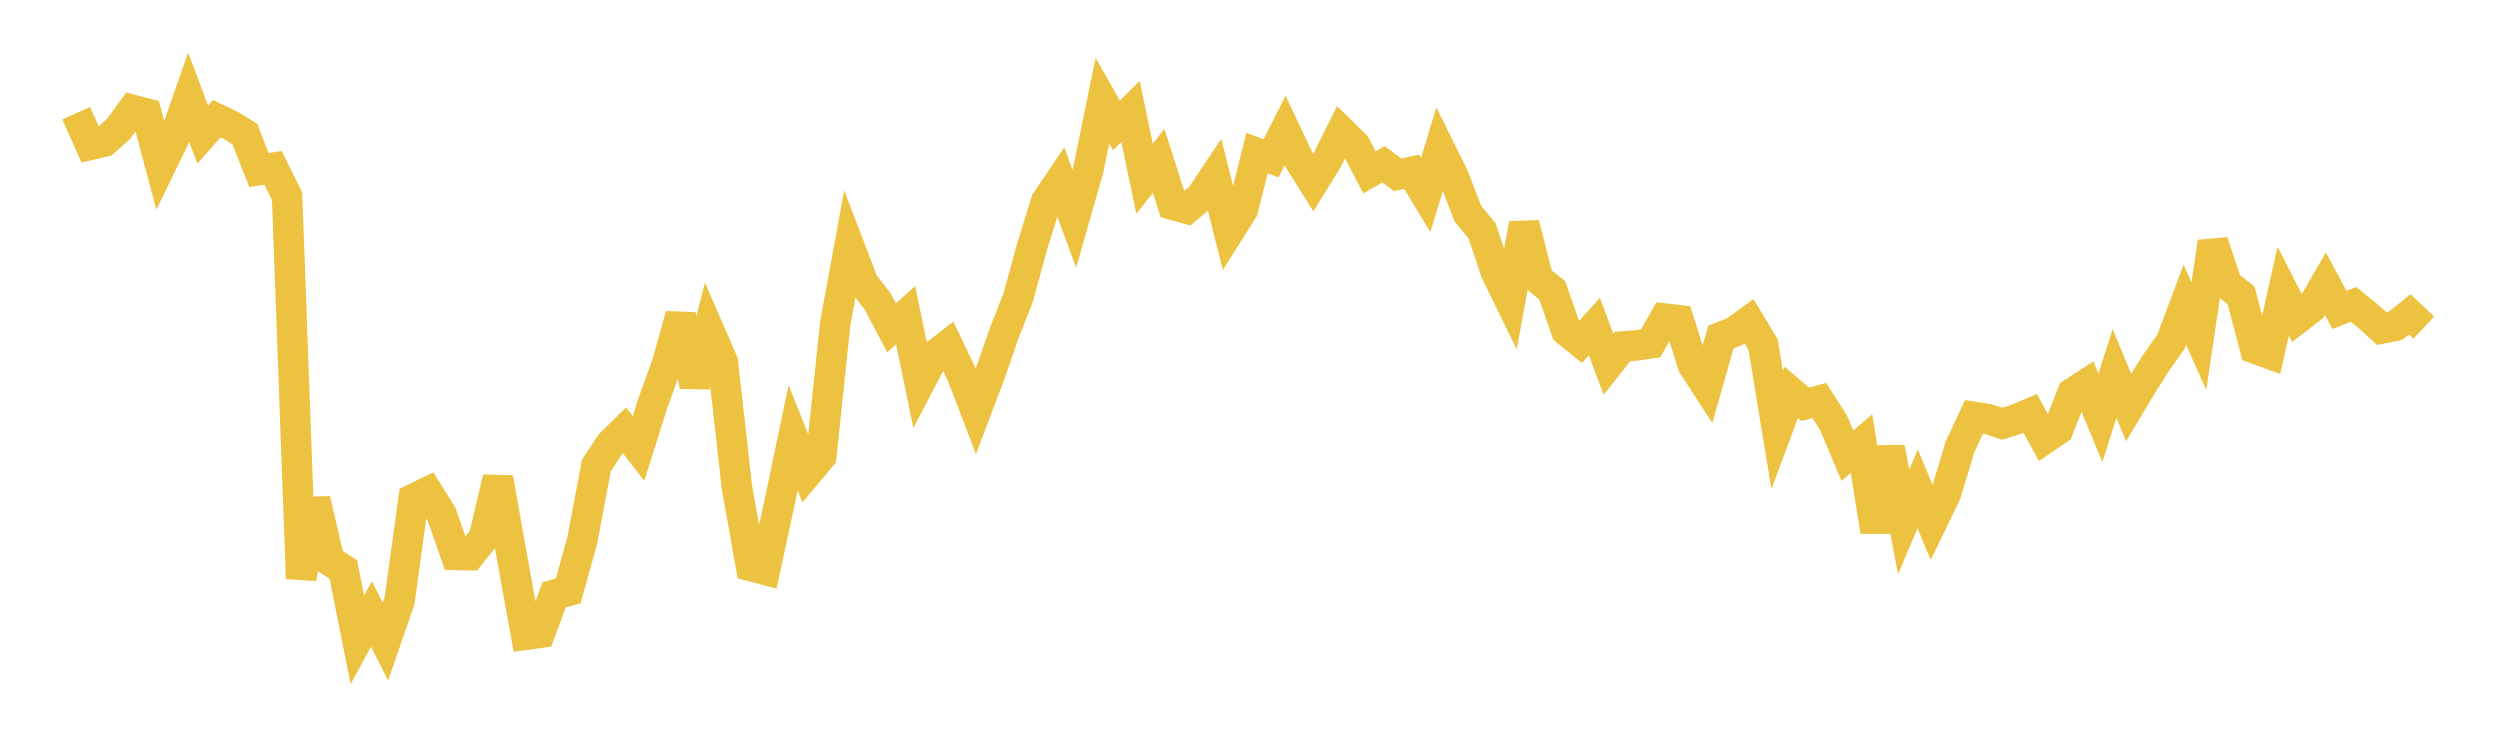 <svg width="164" height="48" xmlns="http://www.w3.org/2000/svg" xmlns:xlink="http://www.w3.org/1999/xlink"><path fill="none" stroke="rgb(237,194,64)" stroke-width="2" d="M5,7.425L5.922,9.502L6.844,9.284L7.766,8.466L8.689,7.206L9.611,7.452L10.533,10.905L11.455,9.008L12.377,6.377L13.299,8.83L14.222,7.786L15.144,8.227L16.066,8.8L16.988,11.155L17.91,11.006L18.832,12.867L19.754,37.951L20.677,32.766L21.599,36.761L22.521,37.358L23.443,41.973L24.365,40.274L25.287,42.089L26.21,39.411L27.132,32.722L28.054,32.275L28.976,33.755L29.898,36.405L30.82,36.422L31.743,35.266L32.665,31.351L33.587,36.54L34.509,41.636L35.431,41.508L36.353,39.019L37.275,38.767L38.198,35.438L39.12,30.544L40.042,29.137L40.964,28.23L41.886,29.421L42.808,26.499L43.731,23.951L44.653,20.671L45.575,25.314L46.497,21.628L47.419,23.747L48.341,31.97L49.263,37.135L50.186,37.379L51.108,33.11L52.03,28.712L52.952,31.033L53.874,29.934L54.796,21.198L55.719,16.17L56.641,18.58L57.563,19.753L58.485,21.505L59.407,20.672L60.329,25.129L61.251,23.364L62.174,22.645L63.096,24.579L64.018,26.984L64.94,24.549L65.862,21.891L66.784,19.544L67.707,16.173L68.629,13.209L69.551,11.842L70.473,14.342L71.395,11.117L72.317,6.603L73.24,8.231L74.162,7.315L75.084,11.727L76.006,10.554L76.928,13.428L77.85,13.687L78.772,12.922L79.695,11.535L80.617,15.203L81.539,13.743L82.461,10.041L83.383,10.387L84.305,8.555L85.228,10.504L86.15,11.975L87.072,10.485L87.994,8.632L88.916,9.536L89.838,11.305L90.76,10.775L91.683,11.468L92.605,11.268L93.527,12.791L94.449,9.751L95.371,11.613L96.293,14.02L97.216,15.127L98.138,17.864L99.06,19.749L99.982,14.682L100.904,18.3L101.826,19.044L102.749,21.698L103.671,22.444L104.593,21.429L105.515,23.892L106.437,22.728L107.359,22.66L108.281,22.525L109.204,20.894L110.126,21.003L111.048,23.936L111.97,25.361L112.892,22.11L113.814,21.746L114.737,21.068L115.659,22.599L116.581,28.216L117.503,25.738L118.425,26.521L119.347,26.275L120.269,27.718L121.192,29.895L122.114,29.099L123.036,34.861L123.958,29.373L124.88,34.244L125.802,32.069L126.725,34.298L127.647,32.39L128.569,29.338L129.491,27.346L130.413,27.489L131.335,27.798L132.257,27.512L133.18,27.117L134.102,28.801L135.024,28.171L135.946,25.793L136.868,25.195L137.79,27.406L138.713,24.501L139.635,26.73L140.557,25.188L141.479,23.738L142.401,22.444L143.323,19.99L144.246,22.052L145.168,15.872L146.09,18.652L147.012,19.371L147.934,22.87L148.856,23.207L149.778,19.105L150.701,20.914L151.623,20.204L152.545,18.612L153.467,20.331L154.389,19.968L155.311,20.715L156.234,21.549L157.156,21.365L158.078,20.626L159,21.492"></path></svg>